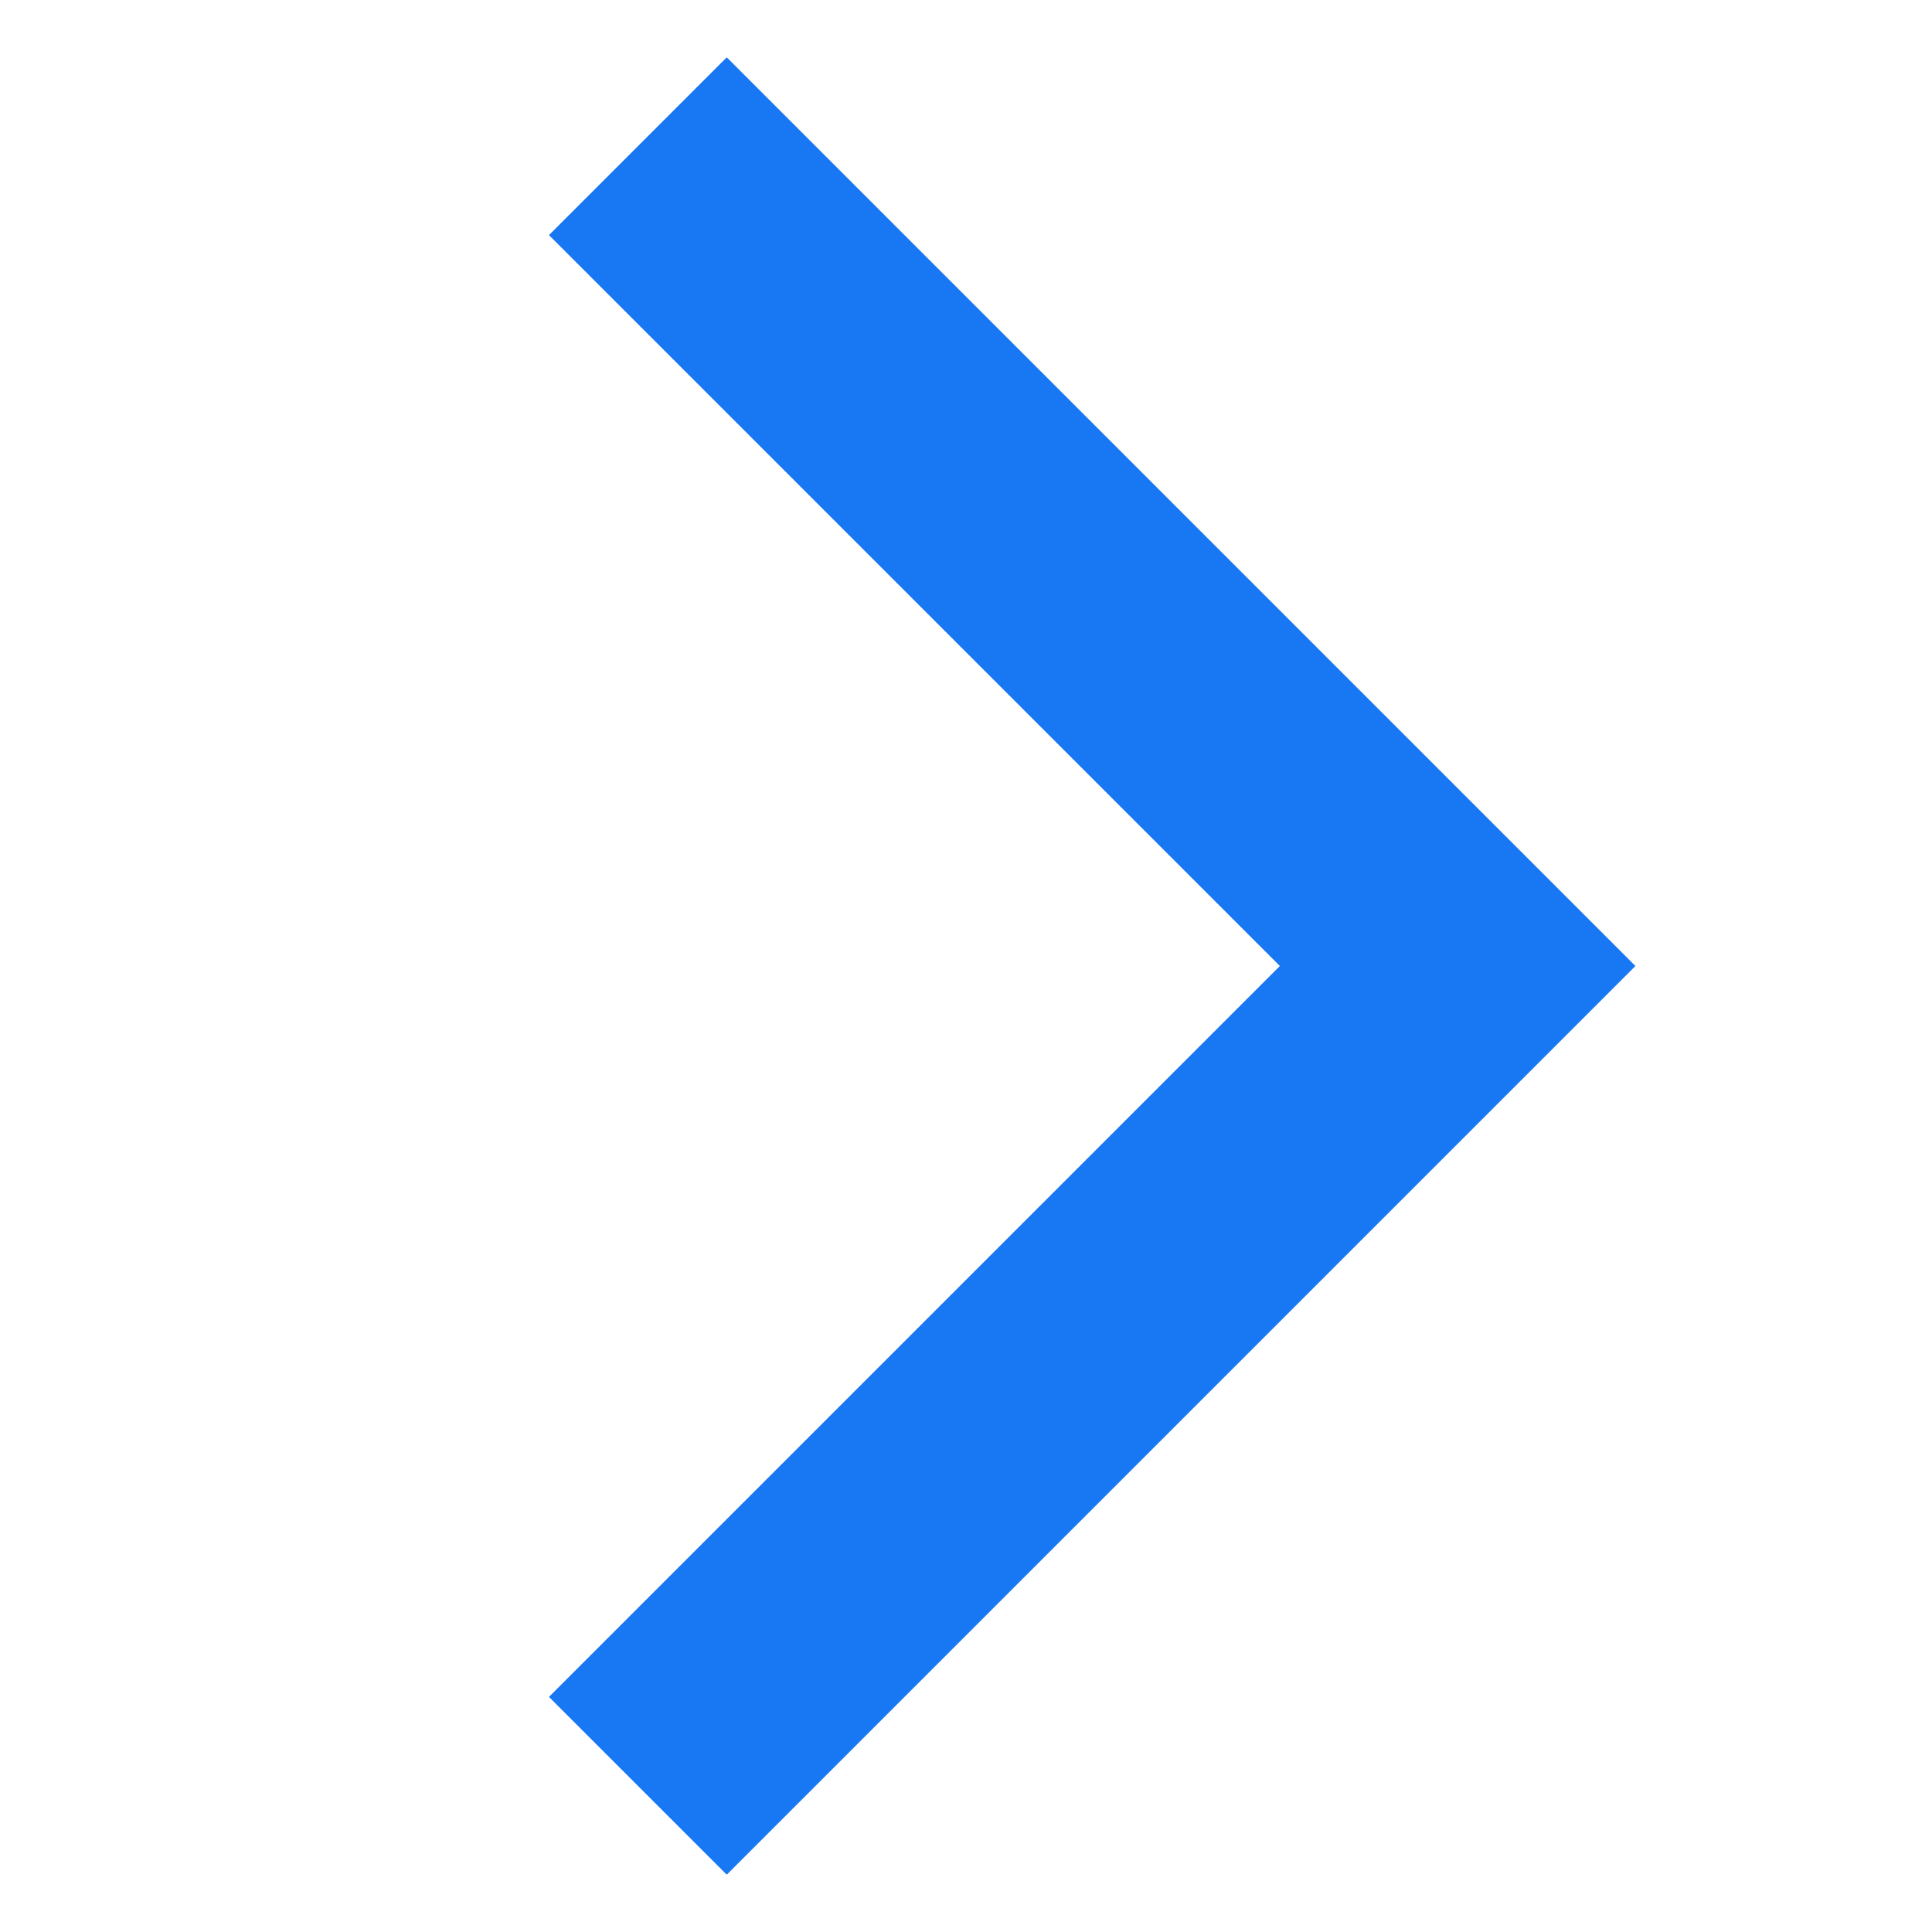 <?xml version="1.0" encoding="UTF-8"?>
<svg width="10px" height="10px" viewBox="0 0 10 10" version="1.1" xmlns="http://www.w3.org/2000/svg" xmlns:xlink="http://www.w3.org/1999/xlink">
    <title>more- hover</title>
    <defs>
        <path d="M2,0 L178,0 C179.105,-2.02906125e-16 180,0.895 180,2 L180,16.278 L180,16.278 L180,17.261 L180,18.252 L180,70 C180,71.105 179.105,72 178,72 L2,72 C0.895,72 1.3527075e-16,71.105 0,70 L0,2 C-1.3527075e-16,0.895 0.895,2.02906125e-16 2,0 Z" id="path-1"></path>
        <filter x="-16.7%" y="-41.7%" width="133.3%" height="183.3%" filterUnits="objectBoundingBox" id="filter-2">
            <feOffset dx="0" dy="0" in="SourceAlpha" result="shadowOffsetOuter1"></feOffset>
            <feGaussianBlur stdDeviation="10" in="shadowOffsetOuter1" result="shadowBlurOuter1"></feGaussianBlur>
            <feColorMatrix values="0 0 0 0 0.094   0 0 0 0 0.467   0 0 0 0 0.949  0 0 0 0.12 0" type="matrix" in="shadowBlurOuter1"></feColorMatrix>
        </filter>
    </defs>
    <g id="页面-1" stroke="none" stroke-width="1" fill="none" fill-rule="evenodd">
        <g id="悬浮框部不同状态备份" transform="translate(-938, -304)">
            <rect fill="#FFFFFF" x="0" y="0" width="1633" height="578"></rect>
            <g id="悬挂控件" transform="translate(806, 139)">
                <g id="编组备份" transform="translate(0, 122)">
                    <g id="矩形">
                        <use fill="black" fill-opacity="1" filter="url(#filter-2)" xlink:href="#path-1"></use>
                        <use fill="#FFFFFF" fill-rule="evenodd" xlink:href="#path-1"></use>
                    </g>
                    <g id="编组" transform="translate(132, 43)" stroke="#1877F2" stroke-width="1.3">
                        <g id="路径">
                            <polyline transform="translate(3.302, 5) rotate(45) translate(-3.302, -5) " points="0.302 2 6.302 2 6.302 8"></polyline>
                        </g>
                    </g>
                    <g id="gengduo-" transform="translate(131.059, 43)" stroke="#1877F2" stroke-width="1.3">
                        <polyline id="路径" transform="translate(4.243, 5) rotate(45) translate(-4.243, -5) " points="1.243 2 7.243 2 7.243 8"></polyline>
                    </g>
                </g>
            </g>
        </g>
    </g>
</svg>